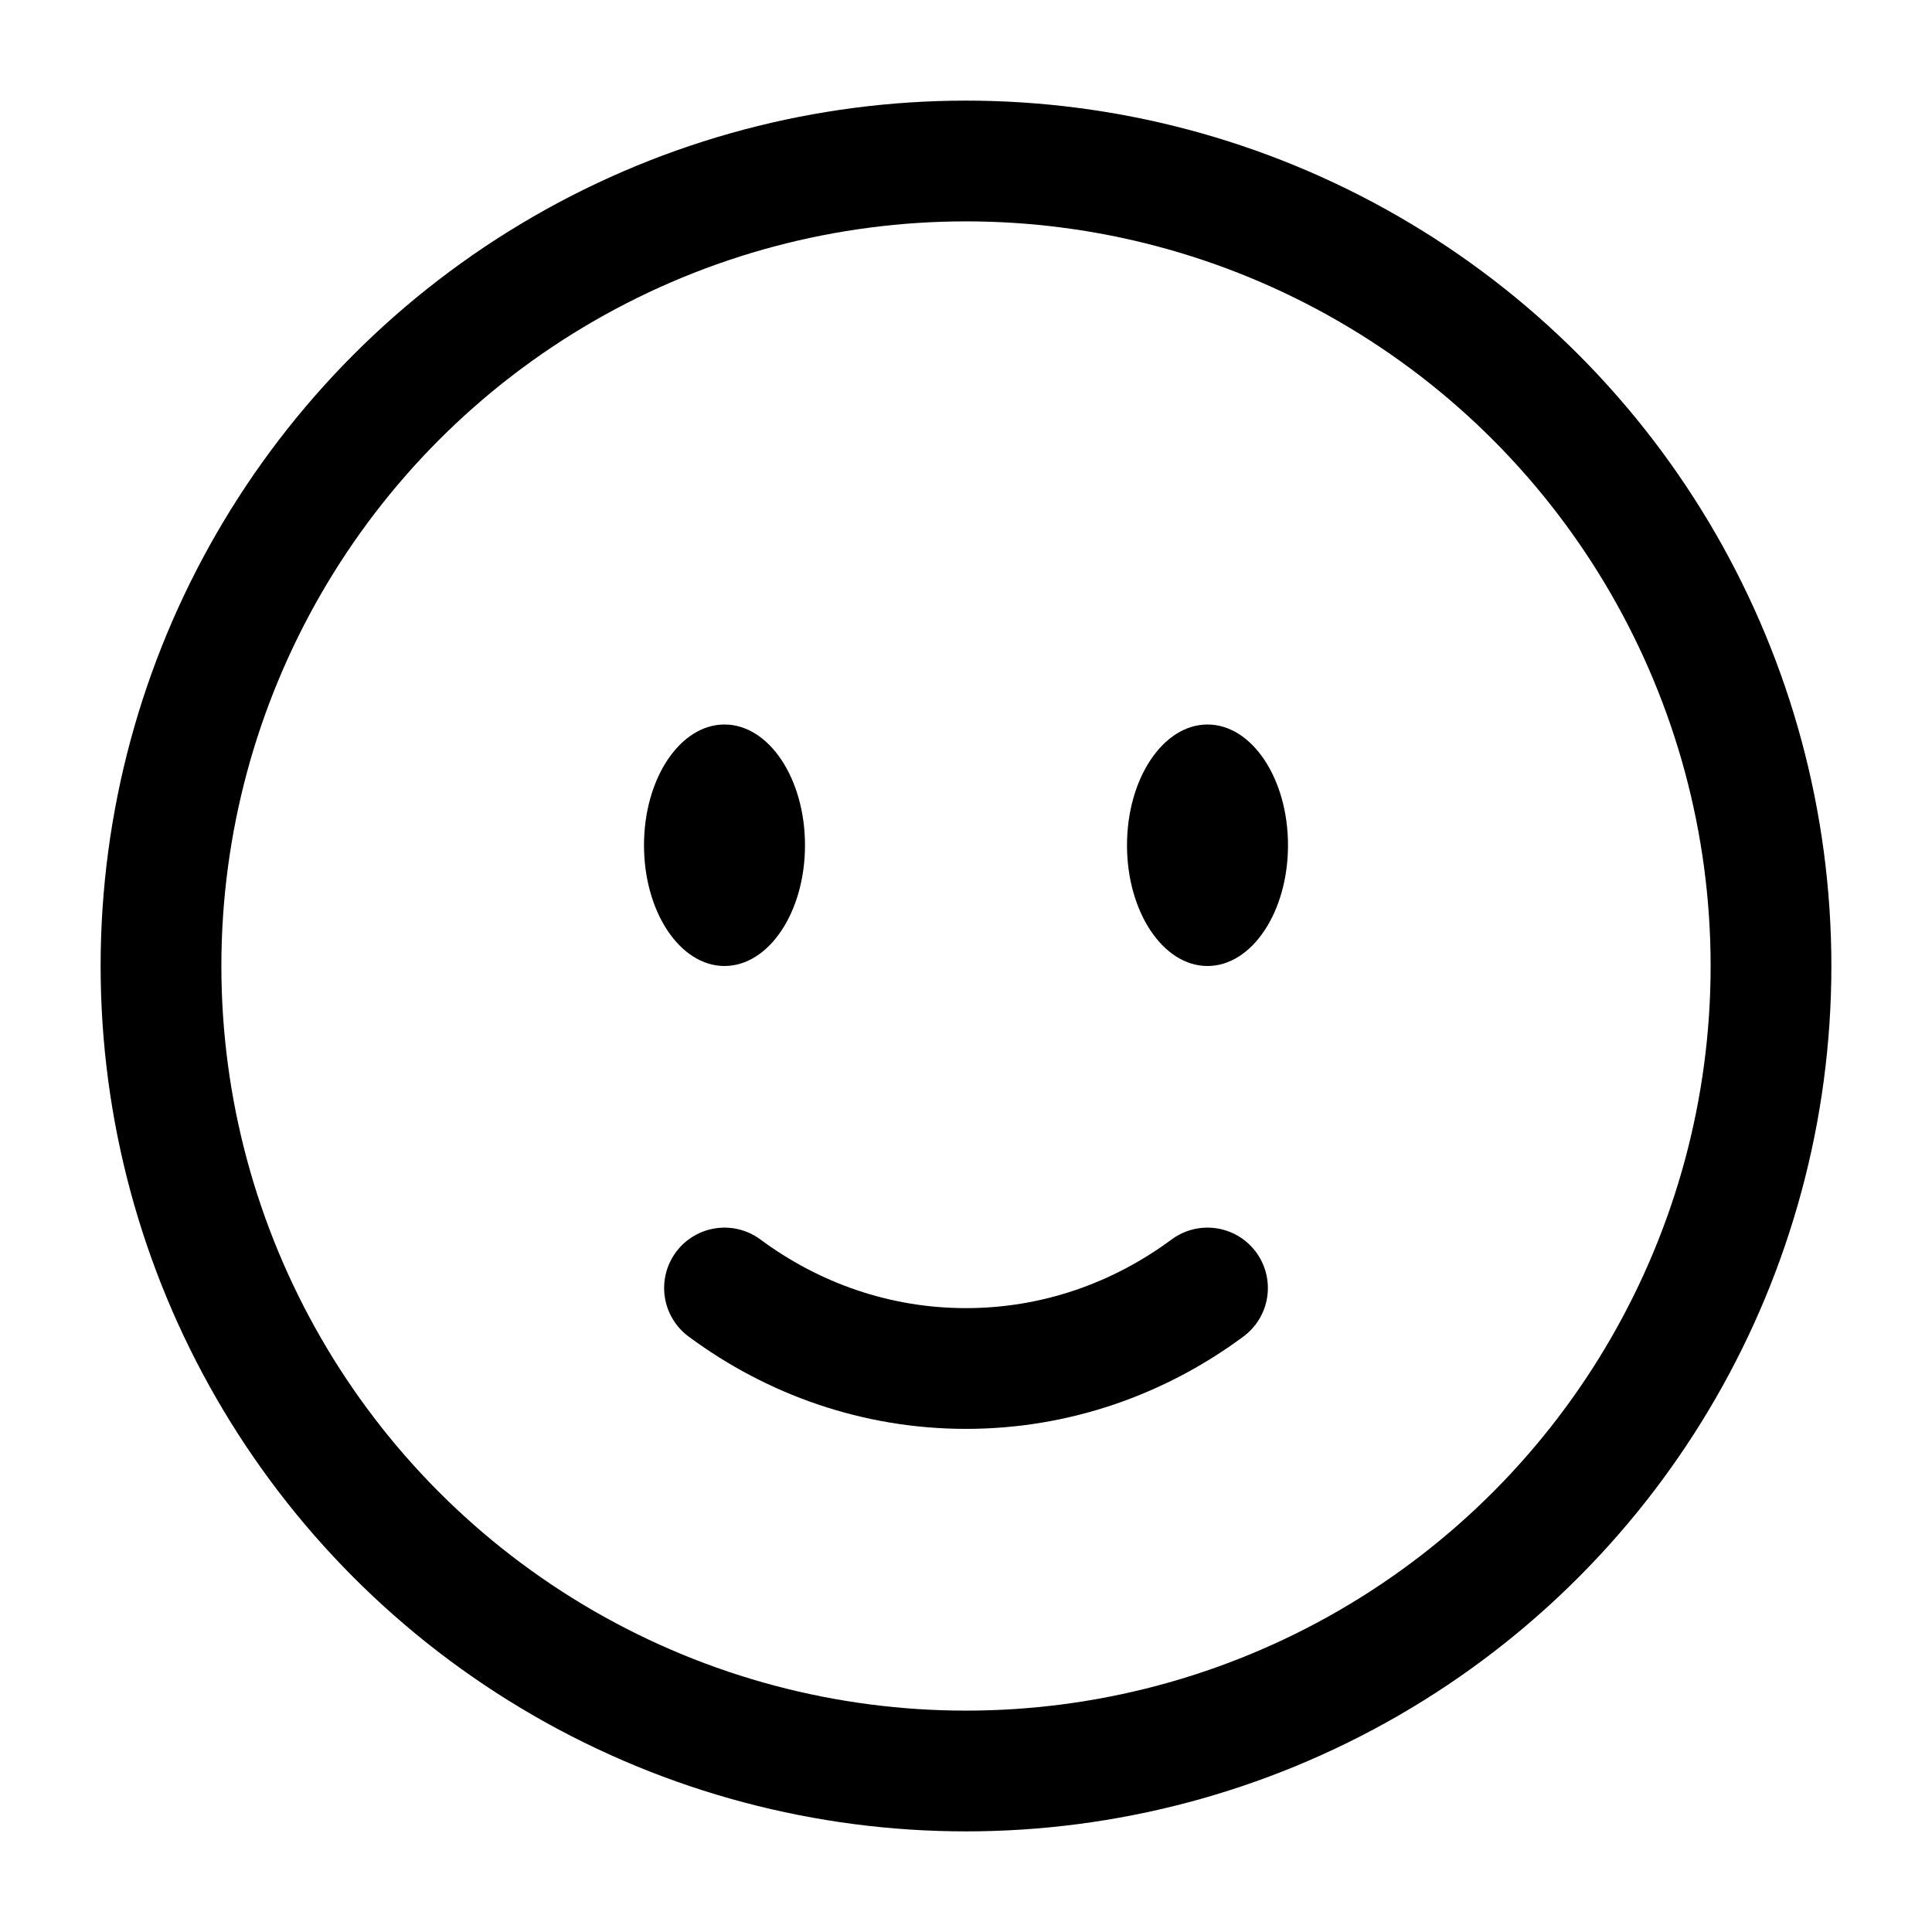 

<!-- Uploaded to: SVG Repo, www.svgrepo.com, Transformed by: SVG Repo Mixer Tools -->
<svg xmlns="http://www.w3.org/2000/svg" fill="none" viewBox="0 0 24 24" height="256px" width="256px">

<g stroke-width="0" id="SVGRepo_bgCarrier"></g>

<g stroke-linejoin="round" stroke-linecap="round" id="SVGRepo_tracerCarrier"></g>

<g id="SVGRepo_iconCarrier"> <circle stroke-width="1.5" stroke="#000000" r="10" cy="12" cx="12"></circle> <path stroke-linecap="round" stroke-width="1.5" stroke="#000000" d="M9 16C9.85 16.63 10.885 17 12 17C13.115 17 14.15 16.63 15 16"></path> <path fill="#000000" d="M16 10.5C16 11.328 15.552 12 15 12C14.448 12 14 11.328 14 10.5C14 9.672 14.448 9 15 9C15.552 9 16 9.672 16 10.5Z"></path> <ellipse fill="#000000" ry="1.5" rx="1" cy="10.5" cx="9"></ellipse> </g>

</svg>